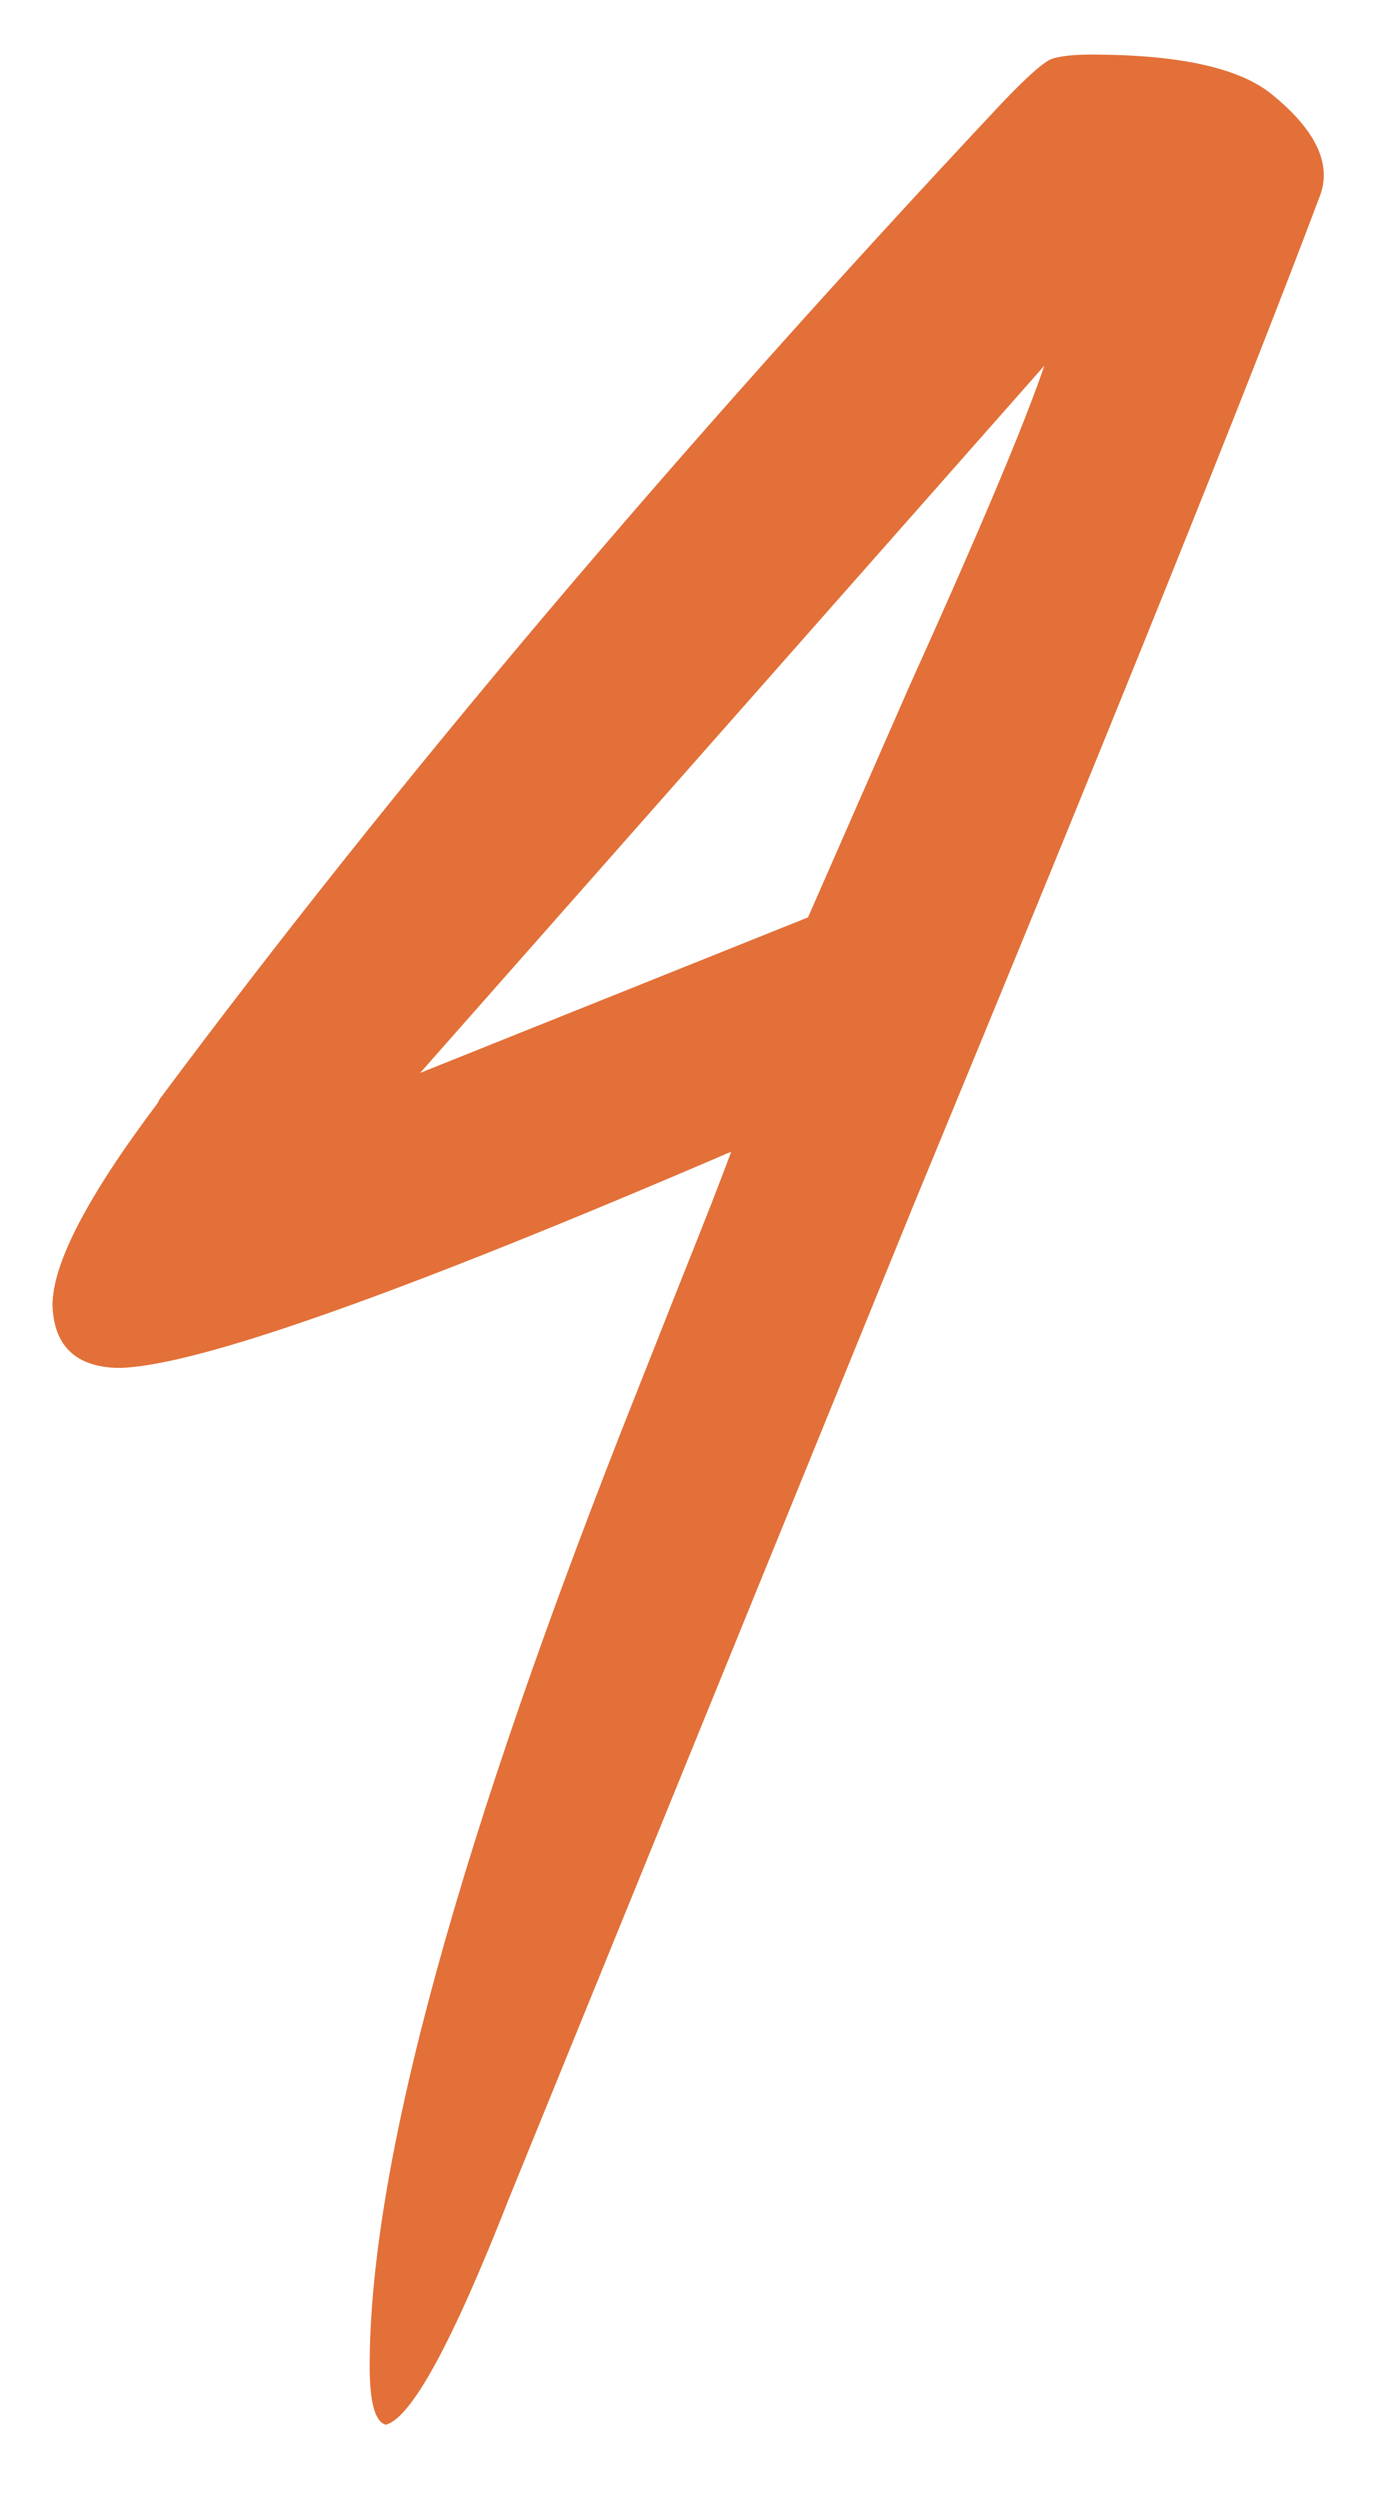 <?xml version="1.0" encoding="UTF-8"?> <svg xmlns="http://www.w3.org/2000/svg" width="16" height="29" viewBox="0 0 16 29" fill="none"> <path d="M8.484 13.359C4.594 15.031 2.219 15.867 1.359 15.867C0.875 15.852 0.625 15.609 0.609 15.141C0.609 14.656 1.016 13.875 1.828 12.797L1.852 12.75C4.586 9.078 7.844 5.227 11.625 1.195C11.922 0.883 12.117 0.711 12.211 0.68C12.32 0.648 12.469 0.633 12.656 0.633C13.688 0.633 14.391 0.789 14.766 1.102C15.281 1.523 15.461 1.922 15.305 2.297C14.477 4.5 12.906 8.398 10.594 13.992L5.906 25.5C5.25 27.172 4.773 28.047 4.477 28.125C4.352 28.094 4.289 27.867 4.289 27.445C4.289 25.102 5.328 21.32 7.406 16.102L7.898 14.859C8.18 14.156 8.375 13.656 8.484 13.359ZM9.375 10.641L10.547 7.969C11.359 6.172 11.883 4.93 12.117 4.242L4.875 12.445L9.375 10.641Z" fill="#E27038"></path> </svg> 